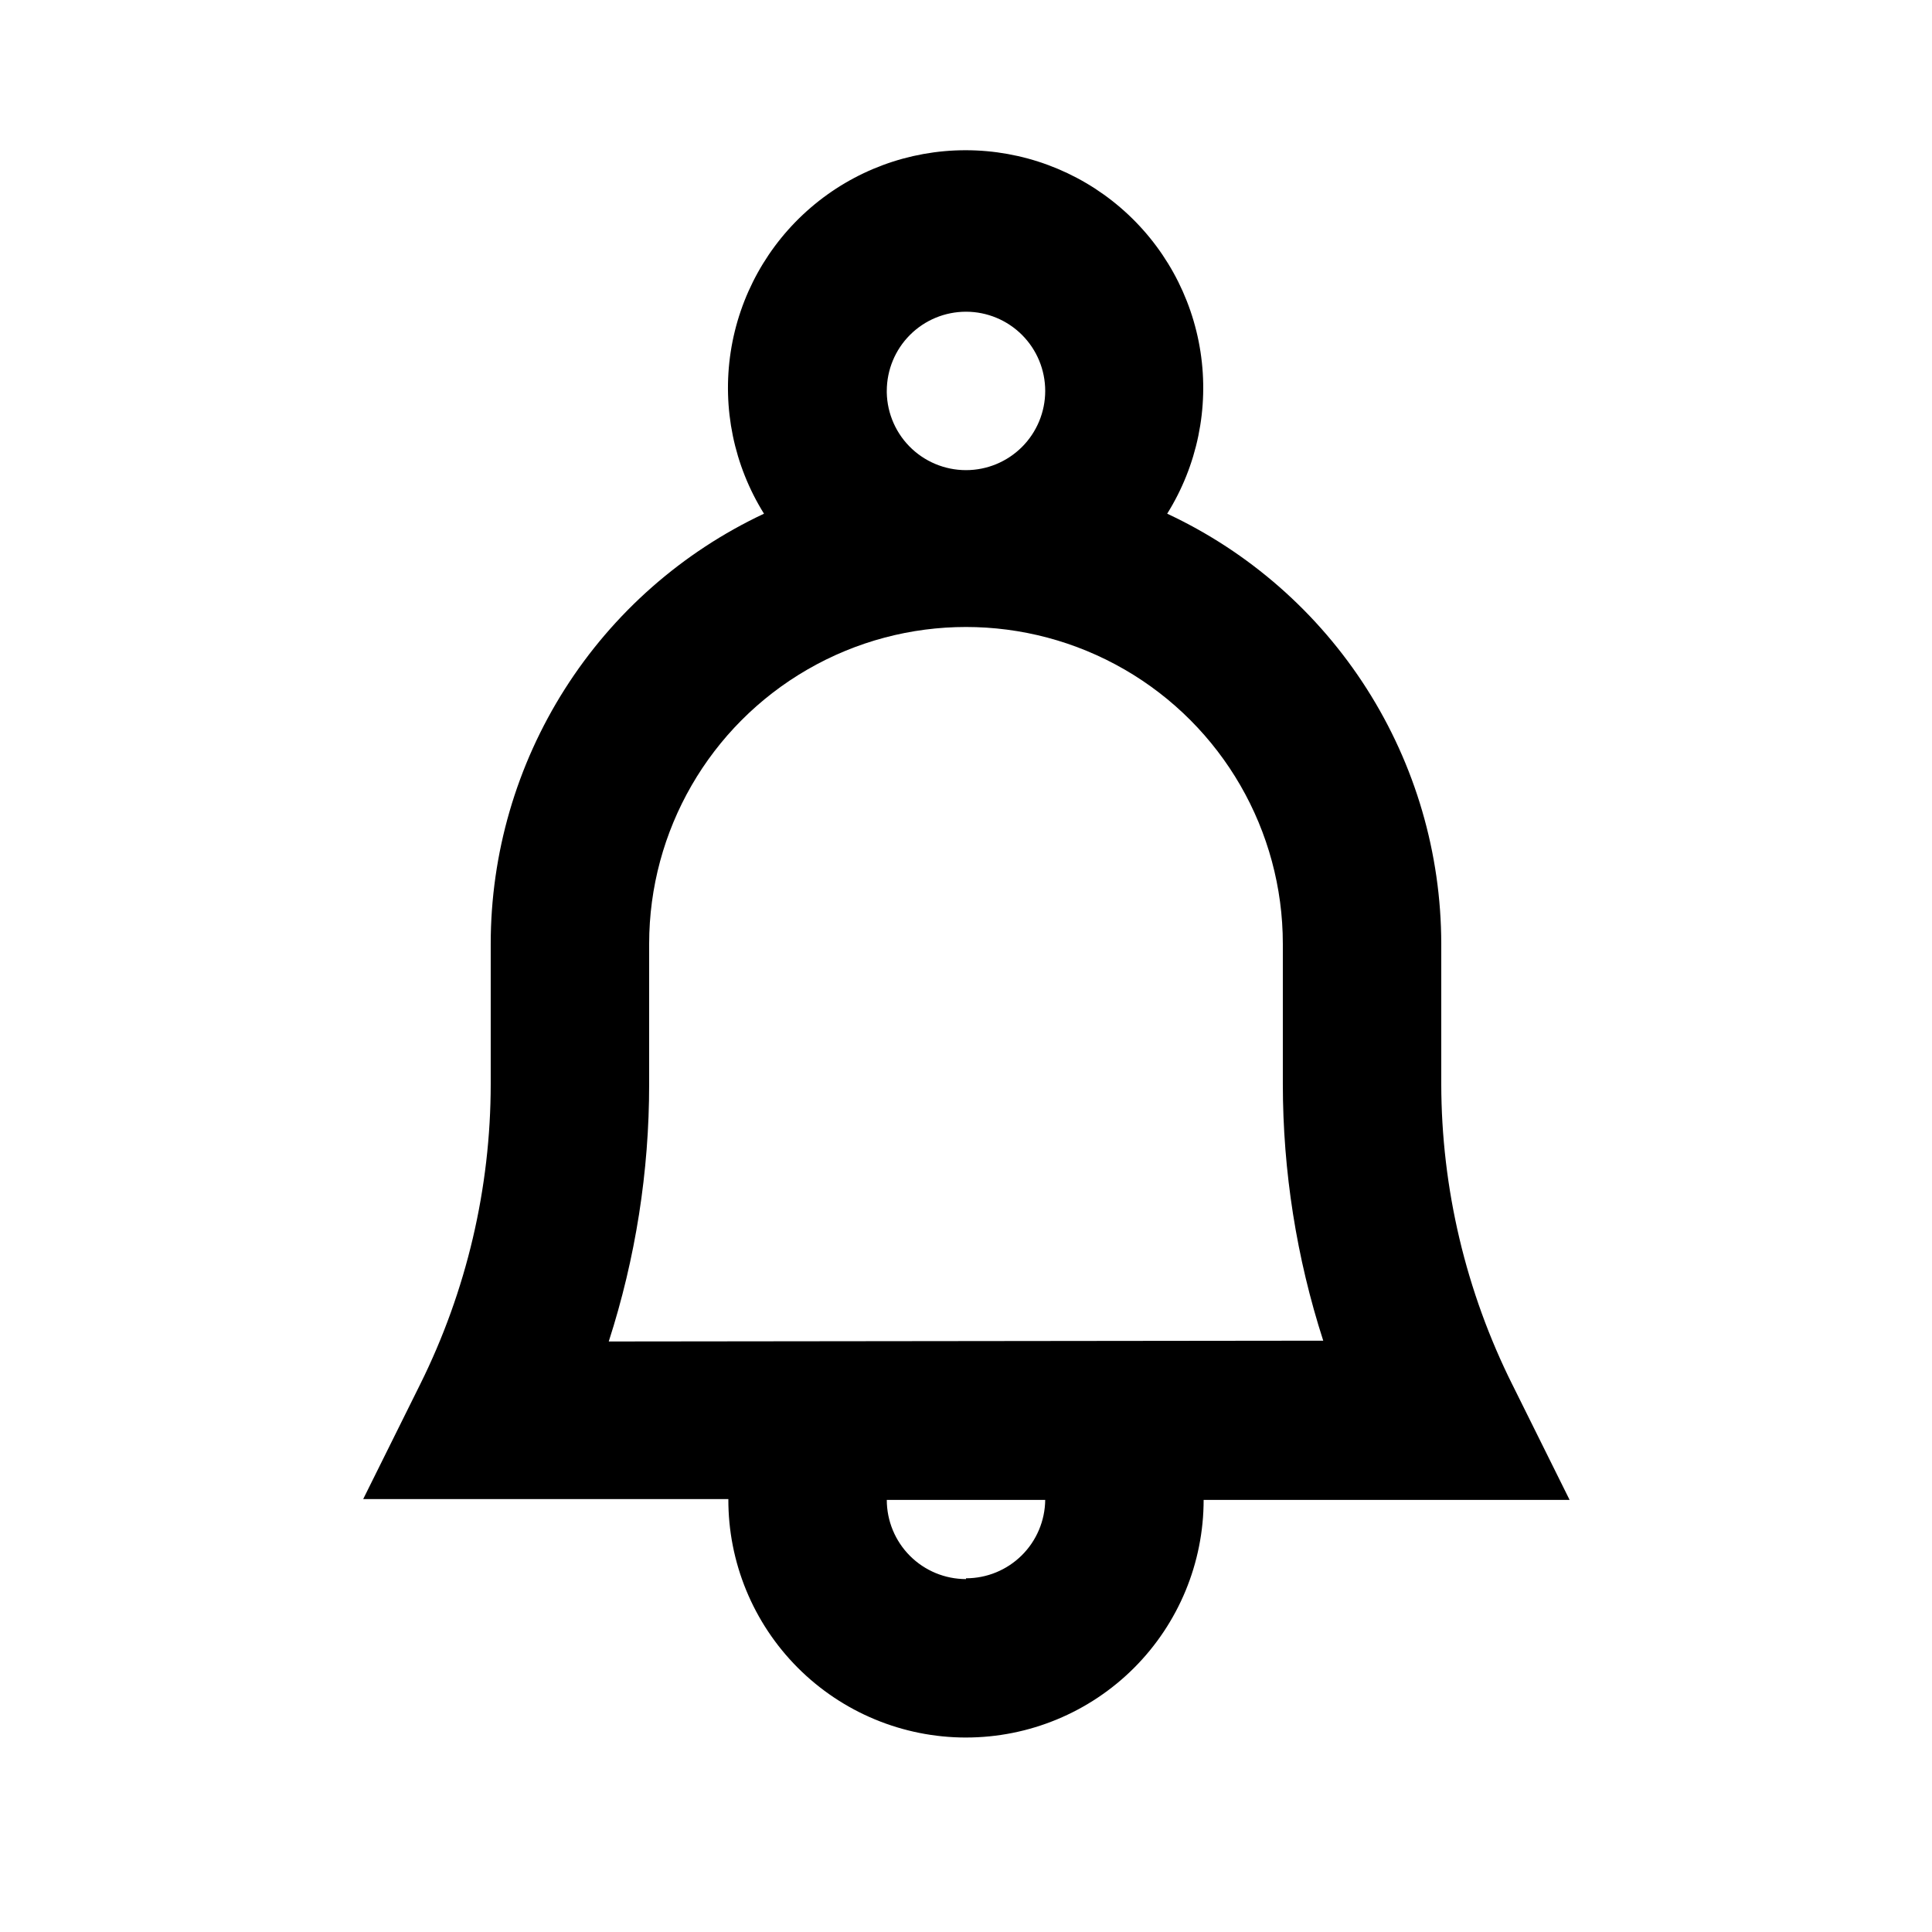 <?xml version="1.0" encoding="UTF-8"?>
<!-- Uploaded to: ICON Repo, www.svgrepo.com, Generator: ICON Repo Mixer Tools -->
<svg fill="#000000" width="800px" height="800px" version="1.1" viewBox="144 144 512 512" xmlns="http://www.w3.org/2000/svg">
 <path d="m400 604.46c16.699 0 32.719-6.633 44.531-18.445 11.809-11.809 18.445-27.828 18.445-44.531h96.984l-15.113-30.438h-0.004c-12.383-24.773-18.848-52.078-18.895-79.77v-37.156c-0.023-23.938-6.867-47.375-19.73-67.562s-31.215-36.293-52.902-46.426c7.973-12.77 11.105-27.973 8.832-42.855-2.273-14.879-9.805-28.453-21.223-38.262-11.422-9.809-25.977-15.203-41.031-15.203-15.055 0-29.609 5.394-41.031 15.203s-18.949 23.383-21.223 38.262c-2.273 14.883 0.859 30.086 8.828 42.855-21.648 10.164-39.953 26.281-52.781 46.469-12.824 20.184-19.637 43.605-19.641 67.52v37.156c-0.012 27.605-6.406 54.836-18.684 79.559l-15.113 30.438h96.773c-0.059 16.742 6.555 32.812 18.371 44.668 11.816 11.855 27.863 18.52 44.605 18.52zm0-41.984c-5.57 0-10.91-2.211-14.844-6.148-3.938-3.938-6.148-9.277-6.148-14.844h41.984c-0.059 5.531-2.293 10.816-6.223 14.707-3.934 3.894-9.238 6.074-14.77 6.074zm-20.992-314.88v0.004c0-5.57 2.211-10.91 6.148-14.844 3.934-3.938 9.273-6.148 14.844-6.148 5.566 0 10.906 2.211 14.844 6.148 3.934 3.934 6.148 9.273 6.148 14.844 0 5.566-2.215 10.906-6.148 14.844-3.938 3.934-9.277 6.148-14.844 6.148-5.68 0-11.117-2.297-15.074-6.371-3.953-4.074-6.09-9.578-5.918-15.254zm-73.684 251.91c7.109-22.043 10.723-45.062 10.707-68.223v-37.156c0-30 16.004-57.719 41.984-72.719s57.988-15 83.969 0c25.977 15 41.98 42.719 41.98 72.719v37.156c0.008 23.09 3.617 46.039 10.707 68.012z"/>
</svg>
